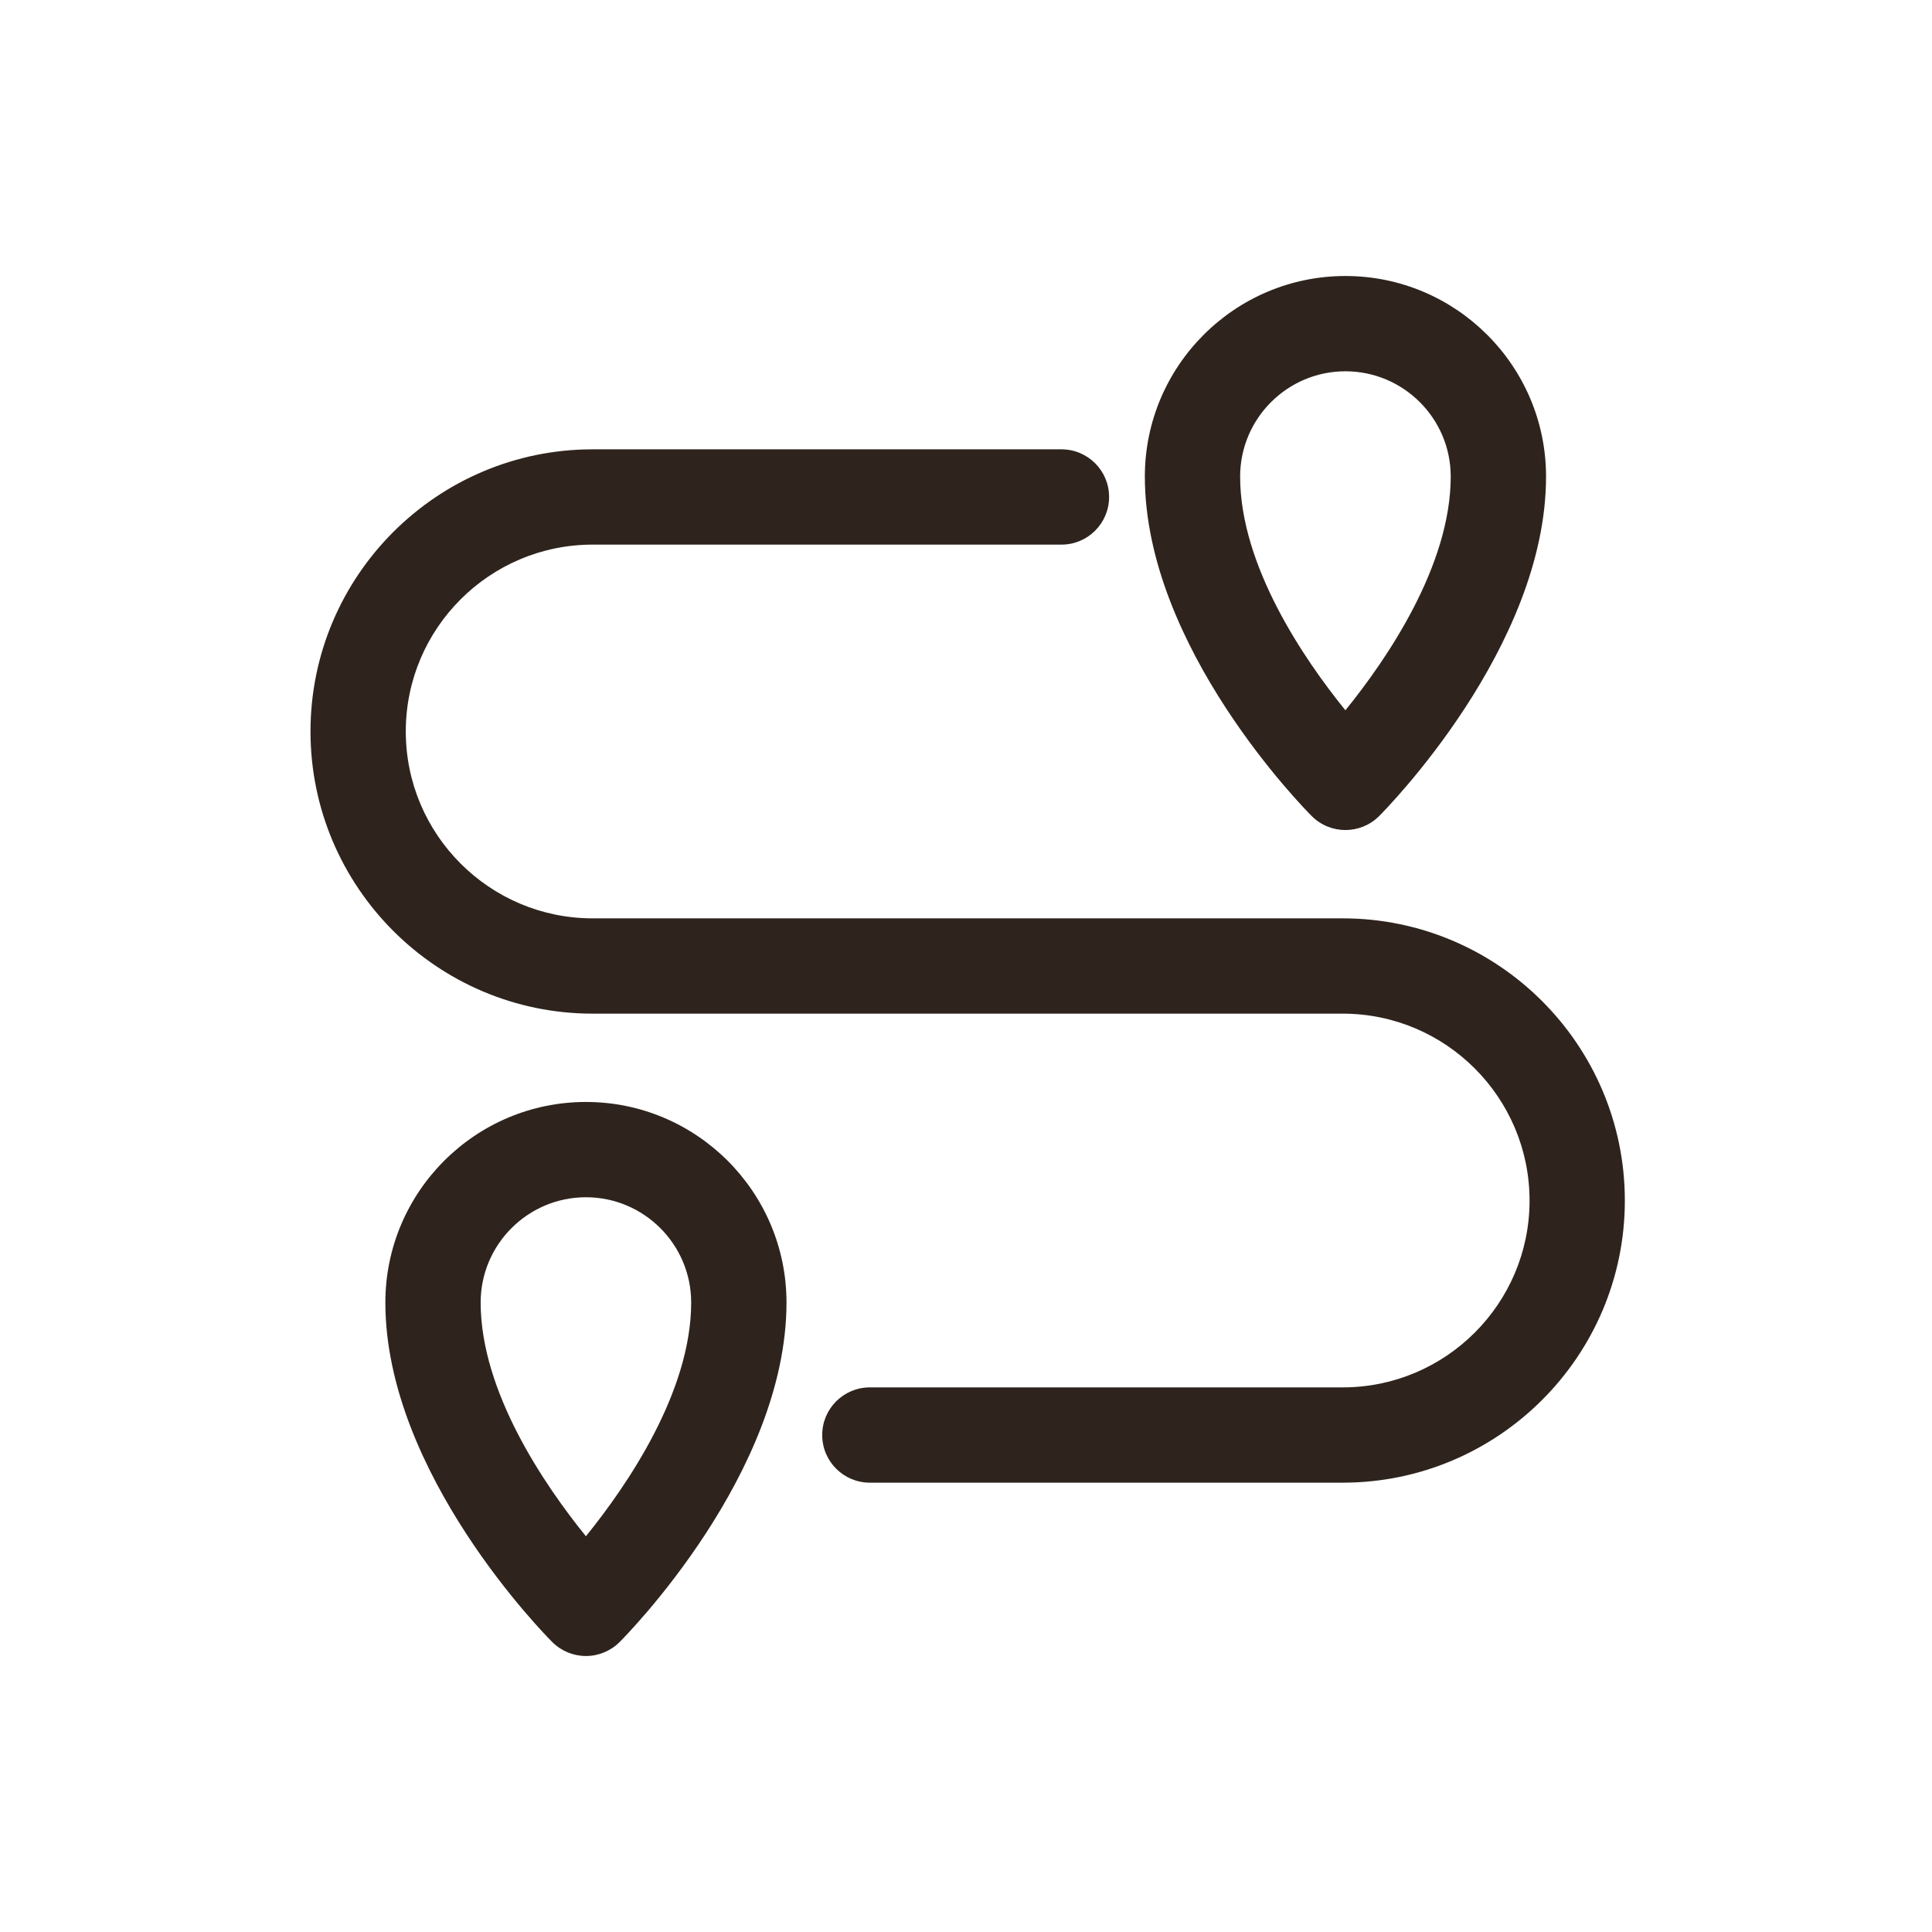<svg width="56" height="56" viewBox="0 0 56 56" fill="none" xmlns="http://www.w3.org/2000/svg">
<path d="M38.919 26.619H17.178C14.192 26.619 11.762 24.188 11.762 21.201C11.762 18.215 14.192 15.786 17.178 15.786H30.767C31.53 15.786 32.148 15.168 32.148 14.405C32.148 13.642 31.53 13.024 30.767 13.024H17.178C12.669 13.024 9 16.692 9 21.201C9 25.711 12.669 29.381 17.178 29.381H38.919C41.906 29.381 44.335 31.812 44.335 34.8C44.335 37.785 41.906 40.214 38.919 40.214H25.213C24.45 40.214 23.832 40.832 23.832 41.595C23.832 42.358 24.45 42.976 25.213 42.976H38.919C43.428 42.976 47.097 39.308 47.097 34.8C47.097 30.289 43.428 26.619 38.919 26.619Z" fill="#2E241D"/>
<path d="M16.983 31.941C13.778 31.941 11.17 34.549 11.17 37.754C11.17 42.702 15.809 47.398 16.007 47.595C16.266 47.855 16.617 48 16.984 48C17.35 48 17.701 47.855 17.96 47.595C18.158 47.398 22.797 42.702 22.797 37.754C22.797 34.549 20.189 31.941 16.983 31.941ZM16.983 44.529C15.791 43.057 13.932 40.346 13.932 37.754C13.932 36.072 15.301 34.703 16.983 34.703C18.666 34.703 20.034 36.072 20.034 37.754C20.034 40.346 18.176 43.057 16.983 44.529Z" fill="#2E241D"/>
<path d="M38.997 24.059C39.35 24.059 39.704 23.924 39.974 23.655C40.171 23.457 44.813 18.761 44.813 13.813C44.813 10.608 42.204 8 38.997 8C35.791 8 33.184 10.608 33.184 13.813C33.184 18.761 37.823 23.457 38.021 23.654C38.29 23.924 38.644 24.059 38.997 24.059ZM38.997 10.762C40.681 10.762 42.05 12.131 42.05 13.813C42.05 16.405 40.19 19.116 38.997 20.588C37.805 19.116 35.946 16.405 35.946 13.813C35.946 12.131 37.315 10.762 38.997 10.762Z" fill="#2E241D"/>
</svg>
